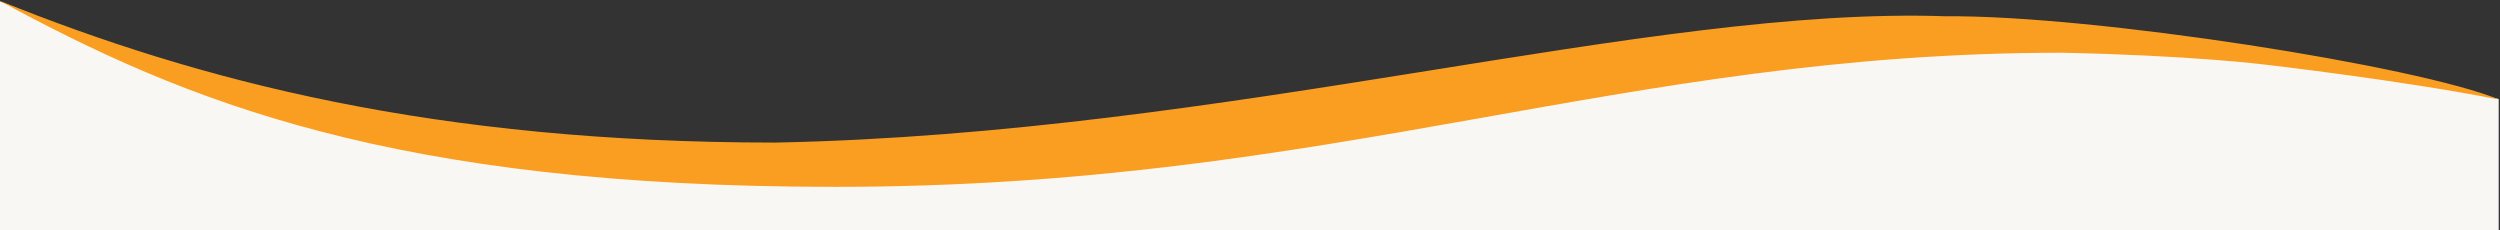 <?xml version="1.0" encoding="UTF-8"?>
<svg xmlns="http://www.w3.org/2000/svg" xmlns:xlink="http://www.w3.org/1999/xlink" version="1.1" id="Layer_1" x="0px" y="0px" viewBox="0 0 1920 177" style="enable-background:new 0 0 1920 177;" xml:space="preserve">
<rect x="0" y="0" width="1920" height="177" fill="#333333" stroke="none"/>
<style type="text/css">
	.st0{fill:#F9F7F3;}
	.st1{fill:#F99E21;}
</style>
<polygon class="st0" points="0,177 0,1 100,42 309,102 588,127 837,115 1058,80 1261,50 1417,29 1593,27 1721,40 1819,55 1919,76   1919,177 "></polygon>
<path class="st1" d="M-0.5,0.5c154,62,334,109,596,109c350-7,670-105,899-97c113-1,362,38,425,64c-76-15-181-27-181-27s-56-7-155-9  c-339,0-558,103-942,103C300.5,143.5,141.5,77.5-0.5,0.5z"></path>
</svg>
